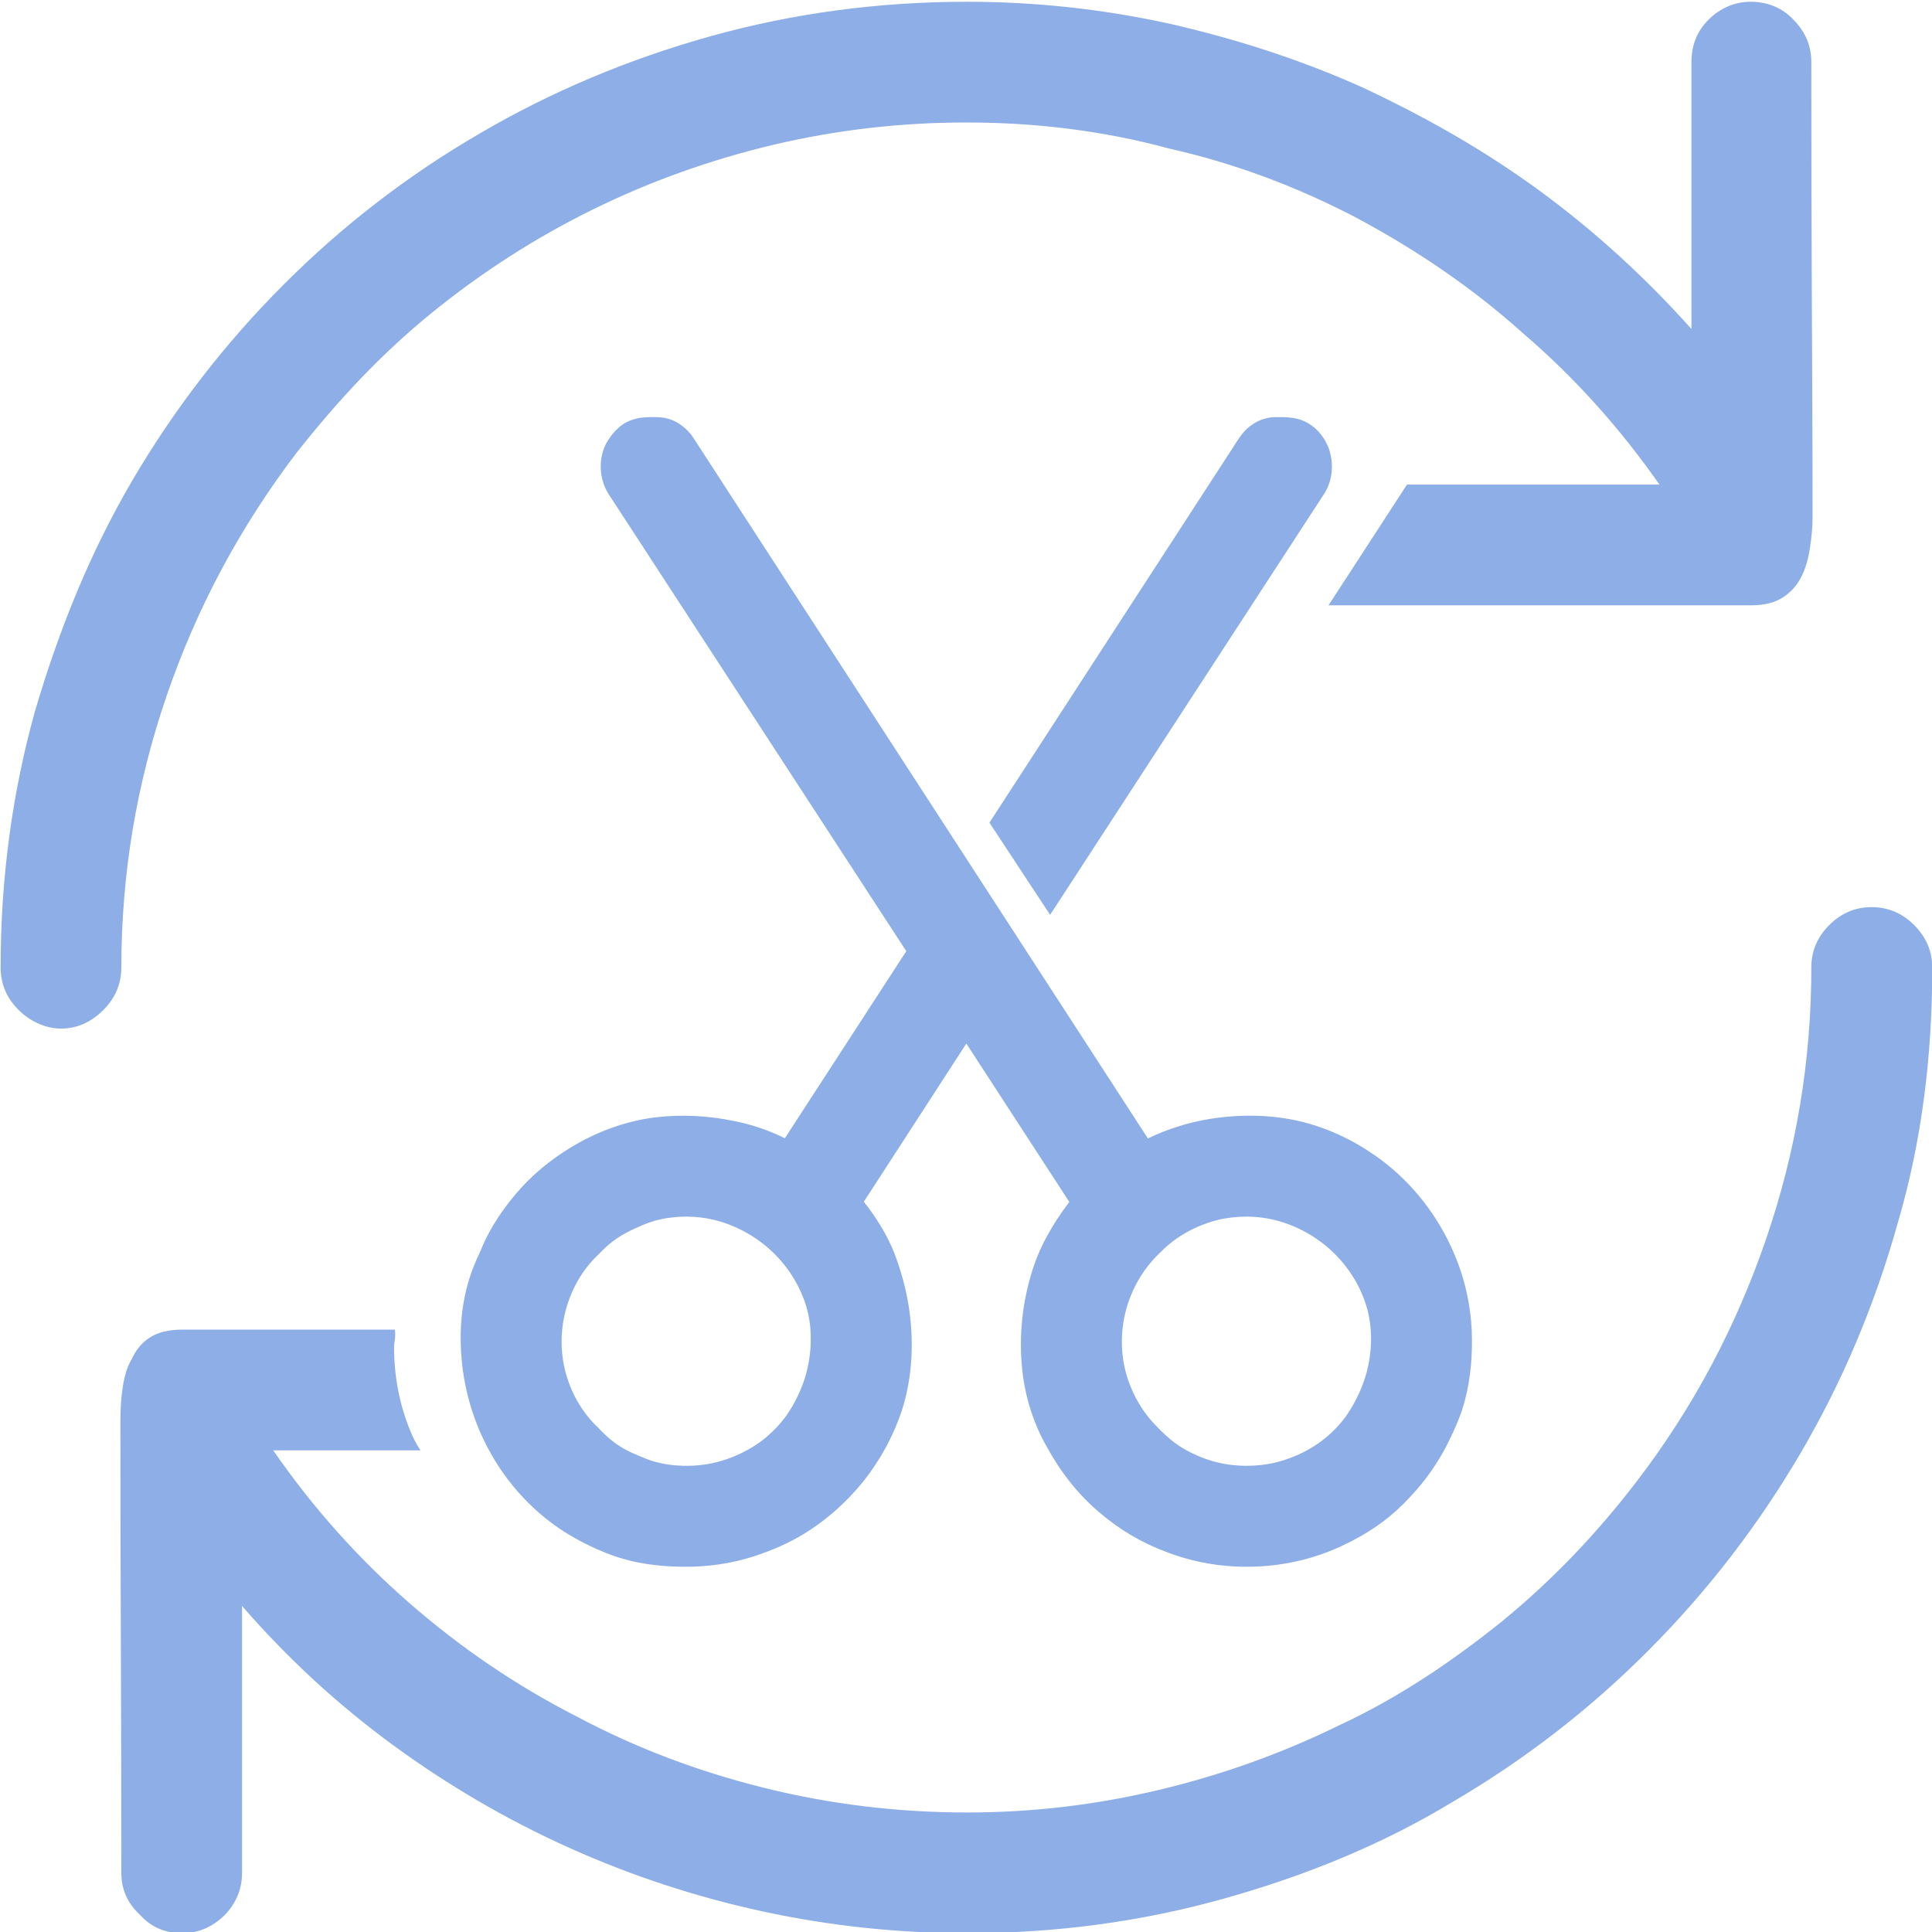 <svg width="100" height="100" version="1.1" viewBox="0 0 1e3 1e3" xmlns="http://www.w3.org/2000/svg">
	<g fill="#8daee6">
		<path d="m982.2 633.29c-11.883 42.467-28.724 82.25-50.522 119.35-21.806 37.098-47.837 70.863-78.102 101.29-30.264 30.432-63.945 56.547-101.04 78.345-37.098 22.517-76.881 38.647-119.35 50.522-42.467 11.883-86.643 17.817-132.53 17.817-35.801 0-71.023-3.738-105.68-11.227-34.657-7.483-68.094-18.465-100.31-32.949-32.217-14.477-62.559-32.217-91.281-53.207-28.64-20.99-54.671-44.984-78.101-71.999v138.14c0 8.466-3.097 15.788-9.077 21.966-6.383 6.186-13.705 9.275-21.84 9.275-8.79 0-16.112-3.089-21.66-9.275-6.815-6.178-9.904-13.5-9.904-21.966 0-39.371-0.084-78.589-0.244-117.64-0.168-39.051-0.244-78.261-0.244-116.82 0-6.021 0.404-11.39 1.22-16.927 0.808-5.53 2.273-10.495 4.393-14.033 2.419-5.249 5.286-8.826 9.519-11.594 4.225-2.761 9.762-4.149 16.92-4.149h109.99c0.633 3.763-0.403 6.693-0.403 8.746 0 15.291 2.734 29.689 8.212 43.184 1.478 3.644 3.123 7.154 5.504 10.551h-76.275c20.502 29.616 44.008 55.975 70.535 79.077 26.52 23.11 55.236 42.712 86.84 58.82 30.228 16.109 62.773 28.396 96.943 36.854 34.169 8.466 69.147 12.692 104.95 12.692 33.514 0 66.63-3.905 99.335-11.716 32.705-7.81 63.946-19.037 93.722-33.681 29.776-13.834 57.6-32.537 83.471-53.334 26.321-21.51 49.057-45.429 69.559-72.116 29.522-38.395 51.742-80.374 67.362-125.94 15.62-45.557 23.43-92.418 23.43-140.58 0-8.458 3.089-15.78 9.275-21.966 6.178-6.178 13.5-9.274 21.966-9.274 8.458 0 15.78 3.096 21.966 9.274 6.178 6.186 9.373 13.508 9.373 21.966 0 45.885-5.41 90.061-17.915 132.53zm-49.79-334.86c-2.12 4.393-5.293 7.978-9.519 10.739-4.233 2.769-9.762 4.149-16.596 4.149h-218.66l40.604-62.481h130.71c-20.502-29.288-44.016-55.563-70.535-78.239-26.527-23.857-55.159-43.1-85.912-59.658-30.752-16.109-63.213-28.388-97.382-36.062-34.17-9.251-69.155-13.484-104.95-13.484-33.849 0-67.042 3.829-99.579 11.471-32.194 7.65-63.702 18.793-93.478 33.437s-57.683 32.545-83.714 53.695c-26.039 21.158-48.492 45.236-69.804 72.244-29.287 38.402-51.742 80.381-67.362 125.94-15.62 45.564-23.43 92.425-23.43 140.58 0 8.466-3.097 15.788-9.275 21.966-6.185 6.186-13.381 9.671-21.966 9.671-7.665 0-15.788-3.485-21.966-9.671-6.185-6.178-9.274-13.5-9.274-21.966 0-45.884 5.934-90.136 17.817-132.77 12.568-42.628 28.716-82.494 50.521-119.59 21.799-37.099 47.914-70.856 78.346-101.29 30.424-30.425 64.189-56.456 101.29-78.011 37.098-21.728 76.958-38.485 119.59-50.368 42.628-11.875 86.888-17.817 132.77-17.817 35.466 0 70.535 3.829 105.19 11.471 34.657 7.974 68.011 18.717 100.07 33.193 32.049 15.051 62.397 32.217 91.037 53.207 28.632 20.989 54.671 44.832 78.542 71.511v-138.14c0-8.459 2.648-15.781 8.834-21.966 6.178-6.07 13.5-9.275 21.966-9.275 8.458 0 16.41 3.205 21.966 9.275 6.178 6.185 9.274 13.507 9.274 21.966 0 39.378 0.077 78.589 0.244 117.64 0.161 39.05 0.406 78.854 0.406 117.64 0 5.537-0.573 10.983-1.382 16.352-0.816 5.37-2.28 10.602-4.393 14.644z"/>
		<path d="m660.11 215.92c-6.746 3e-3 -13.183 3.571-17.288 8.835-2.458 3.192-4.443 6.712-6.695 10.047-41.33 63.667-82.664 127.33-123.99 191 10.466 15.903 20.933 31.806 31.398 47.709 47.393-72.801 94.798-145.6 142.17-218.41 5.584-9.222 4.779-21.861-2.022-30.245-3.513-4.594-8.832-7.8-14.585-8.555-2.972-0.457-5.988-0.41-8.986-0.379zm-323.36-0.016c-5.676-0.06-11.654 1.241-16.055 5.018-4.34 3.82-7.881 8.796-9.088 14.527-1.729 7.41-0.125 15.521 4.33 21.695 51.055 78.394 102.11 156.79 153.16 235.18-20.952 32.279-41.904 64.559-62.855 96.838-8.242-4.07-17.003-7.099-26.027-8.865-13.42-2.844-27.308-3.565-40.938-1.97-16.417 2.047-32.222 8.116-46.127 17.022-8.337 5.314-16.089 11.594-22.828 18.837-8.995 9.819-16.695 20.977-21.655 33.383-2.239 4.809-4.388 9.678-5.893 14.775-3.777 12.24-4.934 25.195-4.079 37.948 1.05 17.036 5.697 33.854 13.674 48.952 9.764 18.665 24.622 34.713 42.768 45.471 6.943 4.119 14.28 7.577 21.856 10.364 12.922 4.593 26.751 6.115 40.407 5.856 12.724-0.255 25.434-2.503 37.372-6.948 8.326-3.02 16.425-6.764 23.842-11.631 10.875-7.051 20.542-15.939 28.619-26.067 8.479-10.767 15.142-22.983 19.491-35.984 5.87-18.103 6.482-37.642 3.275-56.32-1.512-8.673-3.988-17.163-7.102-25.391-3.806-9.625-9.381-18.466-15.787-26.562 17.689-27.297 35.378-54.594 53.066-81.891 17.771 27.333 35.542 54.667 53.312 82-8.521 11.133-15.686 23.505-19.629 37.025-5.196 17.15-6.71 35.418-4.36 53.185 1.77 12.79 5.881 25.276 12.308 36.488 7.03 12.92 16.206 24.762 27.517 34.216 10.033 8.601 21.567 15.45 33.948 20.077 22.604 8.883 48.008 10.149 71.499 4.144 11.519-2.977 22.515-7.835 32.673-14.002 7.872-4.816 15.123-10.654 21.42-17.405 8.618-8.888 15.844-19.129 21.235-30.279 3.314-6.785 6.348-13.757 8.211-21.094 3.055-11.703 3.934-23.894 3.451-35.952-0.709-14.952-4.363-29.756-10.731-43.305-8.695-18.815-22.326-35.385-39.377-47.213-11.871-8.275-25.235-14.521-39.358-17.776-15.007-3.411-30.665-3.53-45.834-1.132-11.186 1.797-22.108 5.217-32.311 10.144-78.509-121.02-157.02-242.04-235.54-363.06-3.833-5.547-10.012-9.723-16.844-10.192-1.67-0.132-3.344-0.113-5.017-0.109zm18.428 413.82c9.773-0.02 19.531 2.321 28.235 6.764 9.798 4.855 18.371 12.157 24.716 21.064 0.325 0.458 0.844 1.201 1.222 1.782 5.591 8.451 9.374 18.224 10.104 28.378 0.706 8.858-0.361 17.857-3.084 26.314-0.331 1.013-0.779 2.26-1.211 3.343-2.326 5.882-5.292 11.547-9.078 16.626-2.844 3.734-6.188 7.067-9.74 10.126-3.802 3.164-8.029 5.796-12.479 7.947-0.314 0.151-1.017 0.478-1.48 0.695-5.81 2.645-11.973 4.551-18.313 5.365-3.475 0.471-6.989 0.652-10.495 0.558-1.212-0.03-2.791-0.12-4.004-0.227-6.036-0.491-12.008-1.902-17.539-4.391-3.056-1.343-6.212-2.485-9.086-4.21-4.911-2.795-9.278-6.475-13.071-10.649-8.668-8.006-14.659-18.738-17.458-30.164-2.953-12.223-2.095-25.317 2.396-37.06 3.238-8.696 8.432-16.686 15.259-22.99 1.094-1.114 2.197-2.248 3.273-3.252 5.16-4.894 11.481-8.372 18.017-11.069 4.862-2.264 10.08-3.728 15.398-4.402 1.871-0.256 3.95-0.412 5.712-0.492 0.901-0.034 1.803-0.054 2.705-0.059zm290 0c3.399-7e-3 6.797 0.276 10.15 0.83 0.597 0.099 1.516 0.268 2.231 0.414 6.65 1.357 13.221 3.914 19.012 7.213 2.651 1.504 5.197 3.192 7.629 5.029 0.512 0.396 1.28 0.995 1.879 1.48 10.506 8.609 18.39 20.504 21.822 33.676 2.613 10.522 2.204 21.69-0.569 32.136-2.083 7.539-5.464 14.699-9.752 21.23-6.692 9.78-16.346 17.456-27.313 21.921-5.547 2.36-11.416 3.975-17.416 4.616-10.325 1.191-20.969-0.01-30.653-3.845-5.808-2.259-11.381-5.233-16.18-9.24-3.429-2.79-6.503-5.981-9.517-9.204-2.774-3.091-5.21-6.479-7.301-10.066-0.639-1.117-1.376-2.457-1.983-3.698-2.27-4.586-4.035-9.432-5.122-14.437-0.122-0.599-0.319-1.523-0.445-2.251-2.206-12.201-0.672-25.024 4.277-36.387 3.42-7.978 8.539-15.211 14.895-21.119 7.904-8.09 18.208-13.665 29.119-16.486 4.979-1.232 10.11-1.801 15.235-1.812z"/>
	</g>
</svg>
